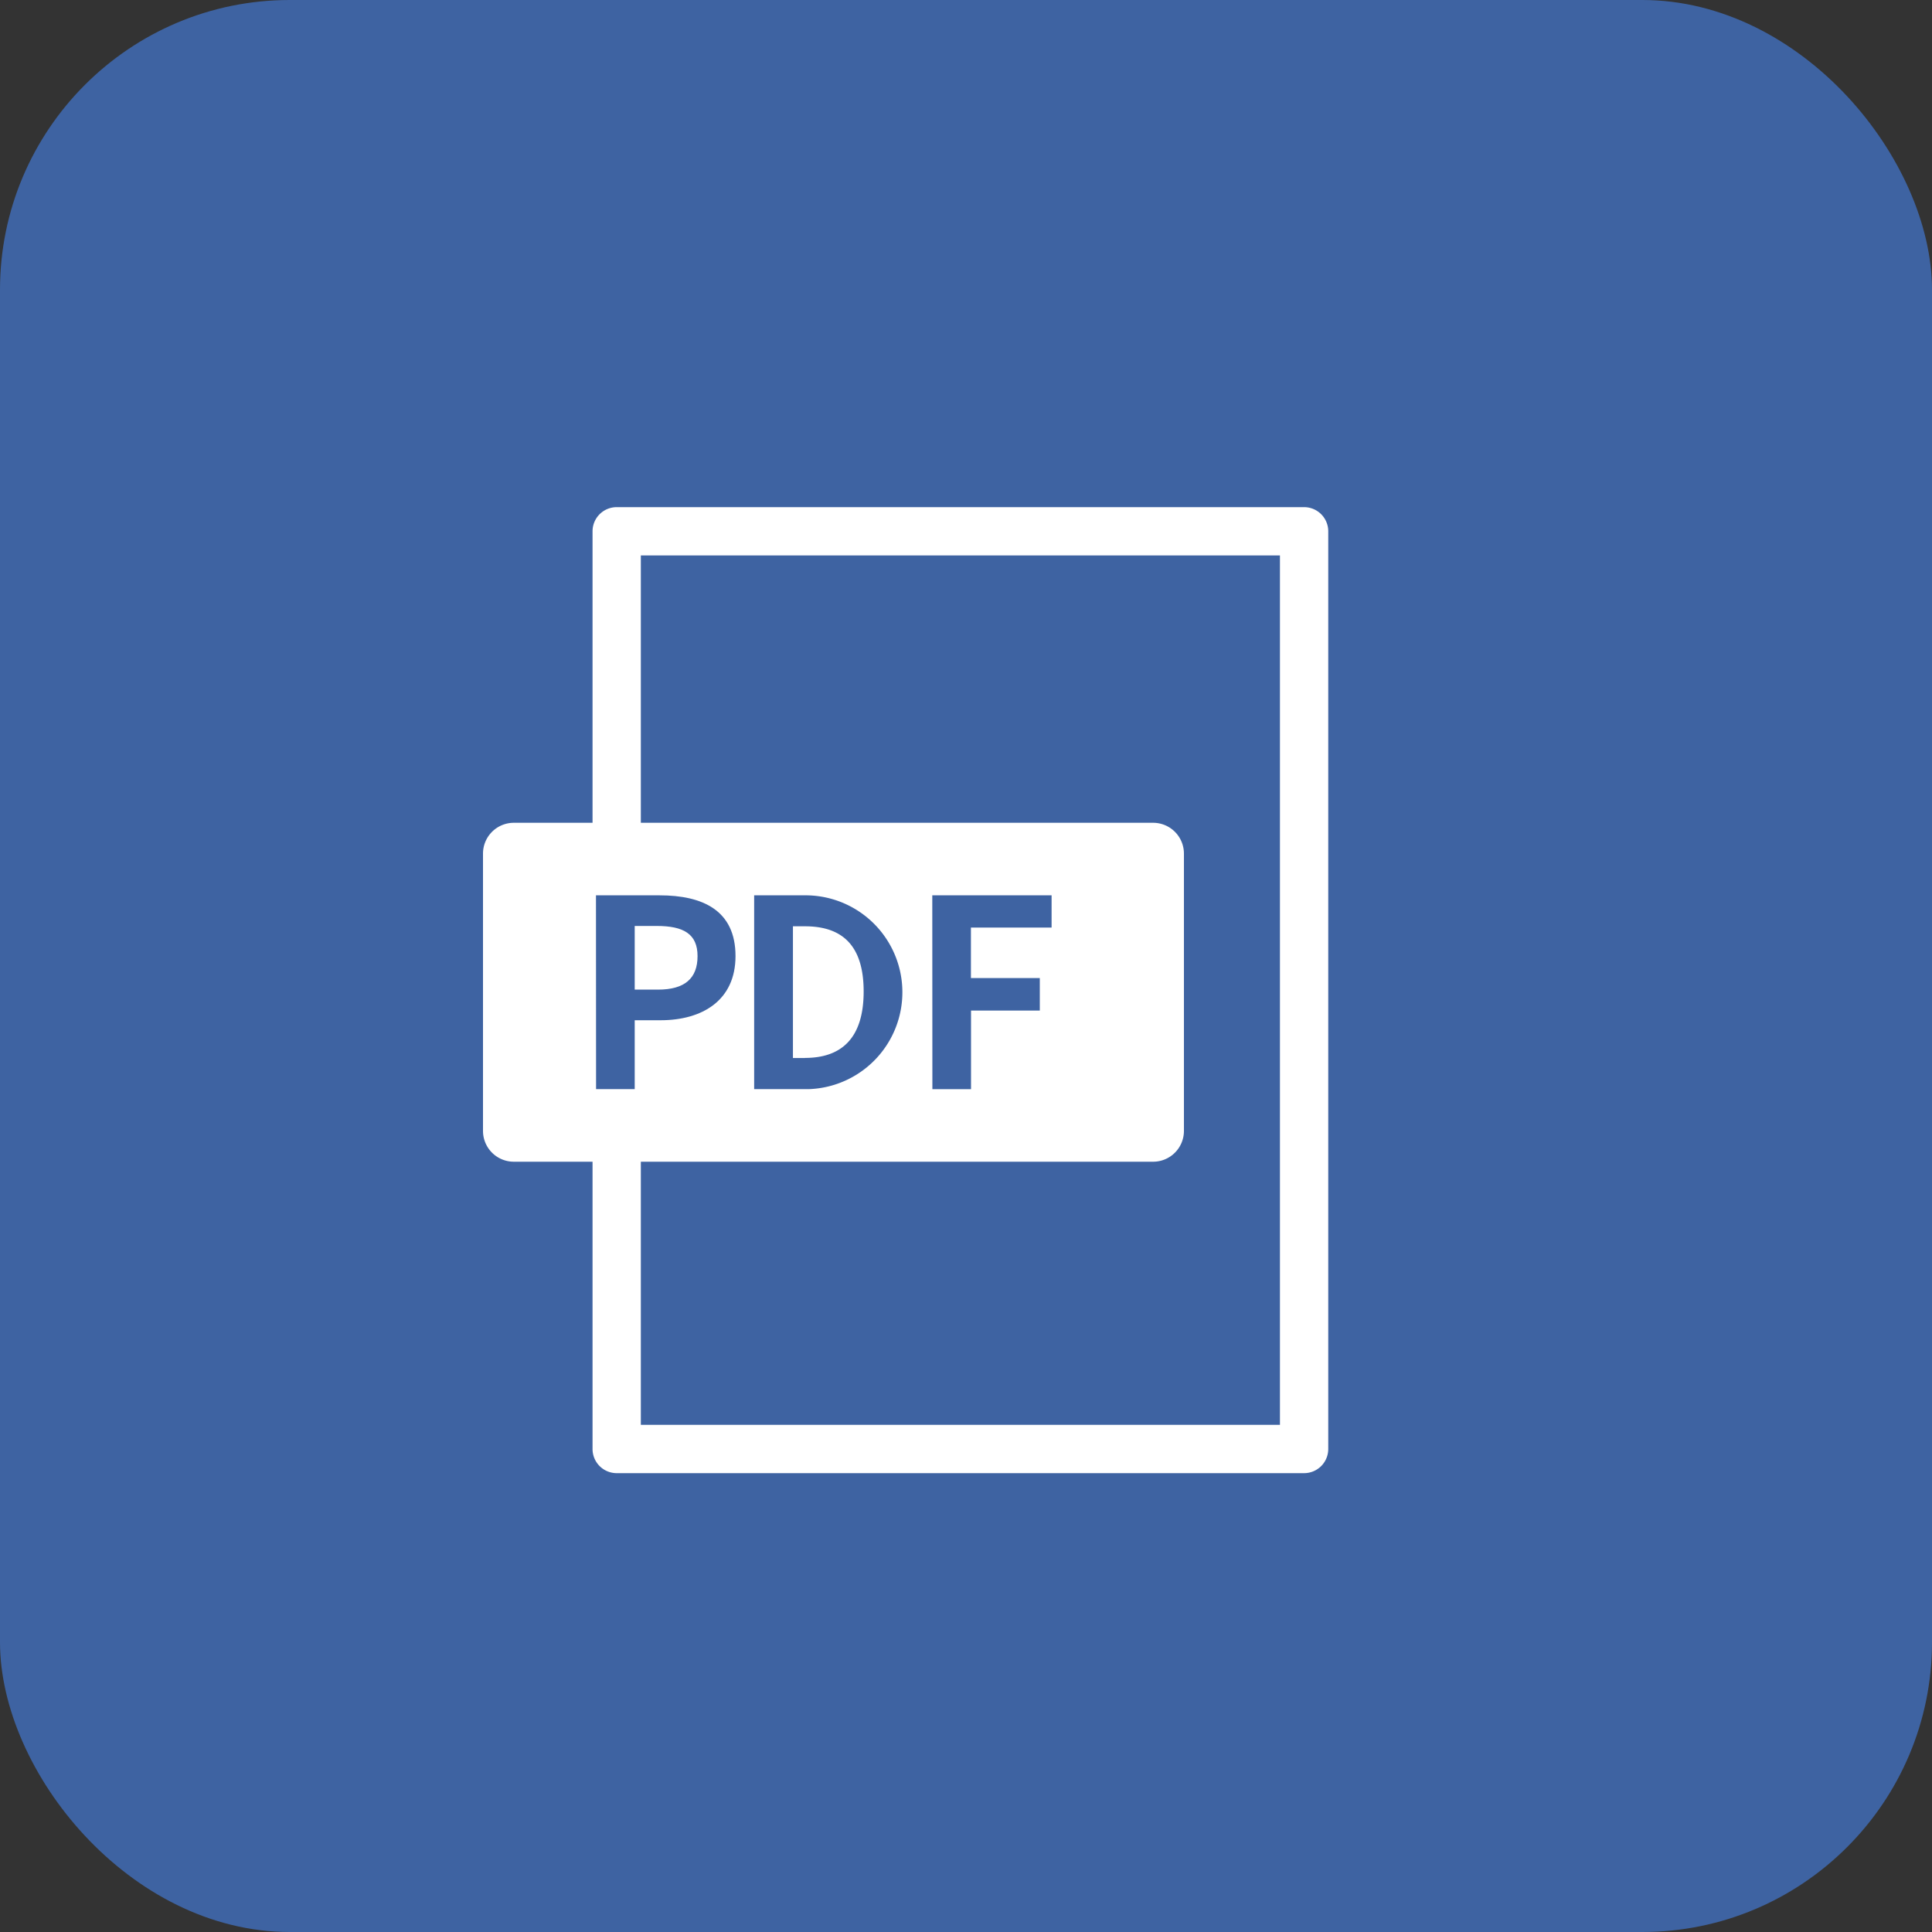 <svg xmlns="http://www.w3.org/2000/svg" width="40" height="40" viewBox="0 0 40 40"><rect x="0" y="0" width="40" height="40" fill="#333333" stroke="none"/><defs><style>.cls-1{fill:#3e63a2}.cls-2{fill:#fff}</style></defs><g id="Group_324" data-name="Group 324" transform="translate(-527 -1006)"><rect id="Rectangle_203" data-name="Rectangle 203" class="cls-1" width="40" height="40" rx="6" transform="translate(527 1006)"/><g id="Group_341" data-name="Group 341" transform="translate(497.982 972)"><g id="Group_342" data-name="Group 342" transform="translate(39.018 45)"><path id="Rectangle_209" data-name="Rectangle 209" class="cls-2" d="M0-.5h14.232a.5.5 0 01.5.5v19a.5.5 0 01-.5.5H0a.5.5 0 01-.5-.5V0A.5.5 0 010-.5zm13.732 1H.5v18h13.232z" transform="translate(2.768)"/><path id="Path_66" data-name="Path 66" class="cls-2" d="M13.874 42H.638a.638.638 0 00-.638.638v5.741a.638.638 0 00.638.638h13.236a.638.638 0 00.638-.638v-5.741a.638.638 0 00-.638-.638" transform="translate(0 -35.965)"/><path id="Path_67" data-name="Path 67" class="cls-1" d="M14.67 51.42h1.317c.89 0 1.572.309 1.572 1.258 0 .917-.689 1.328-1.55 1.328h-.537v1.426h-.8zm1.285 1.952c.553 0 .818-.233.818-.694s-.293-.624-.845-.624h-.456v1.317z" transform="translate(-12.331 -43.883)"/><path id="Path_68" data-name="Path 68" class="cls-1" d="M36.78 51.42h1.1a2.007 2.007 0 01.043 4.012H36.78zm1.052 3.366c.748 0 1.215-.4 1.215-1.376s-.466-1.349-1.215-1.349h-.249v2.727h.249z" transform="translate(-31.166 -43.883)"/><path id="Path_69" data-name="Path 69" class="cls-1" d="M60.83 51.42h2.47v.667h-1.67v1.046h1.426v.673h-1.424v1.627h-.8z" transform="translate(-51.528 -43.883)"/></g></g></g></svg>
